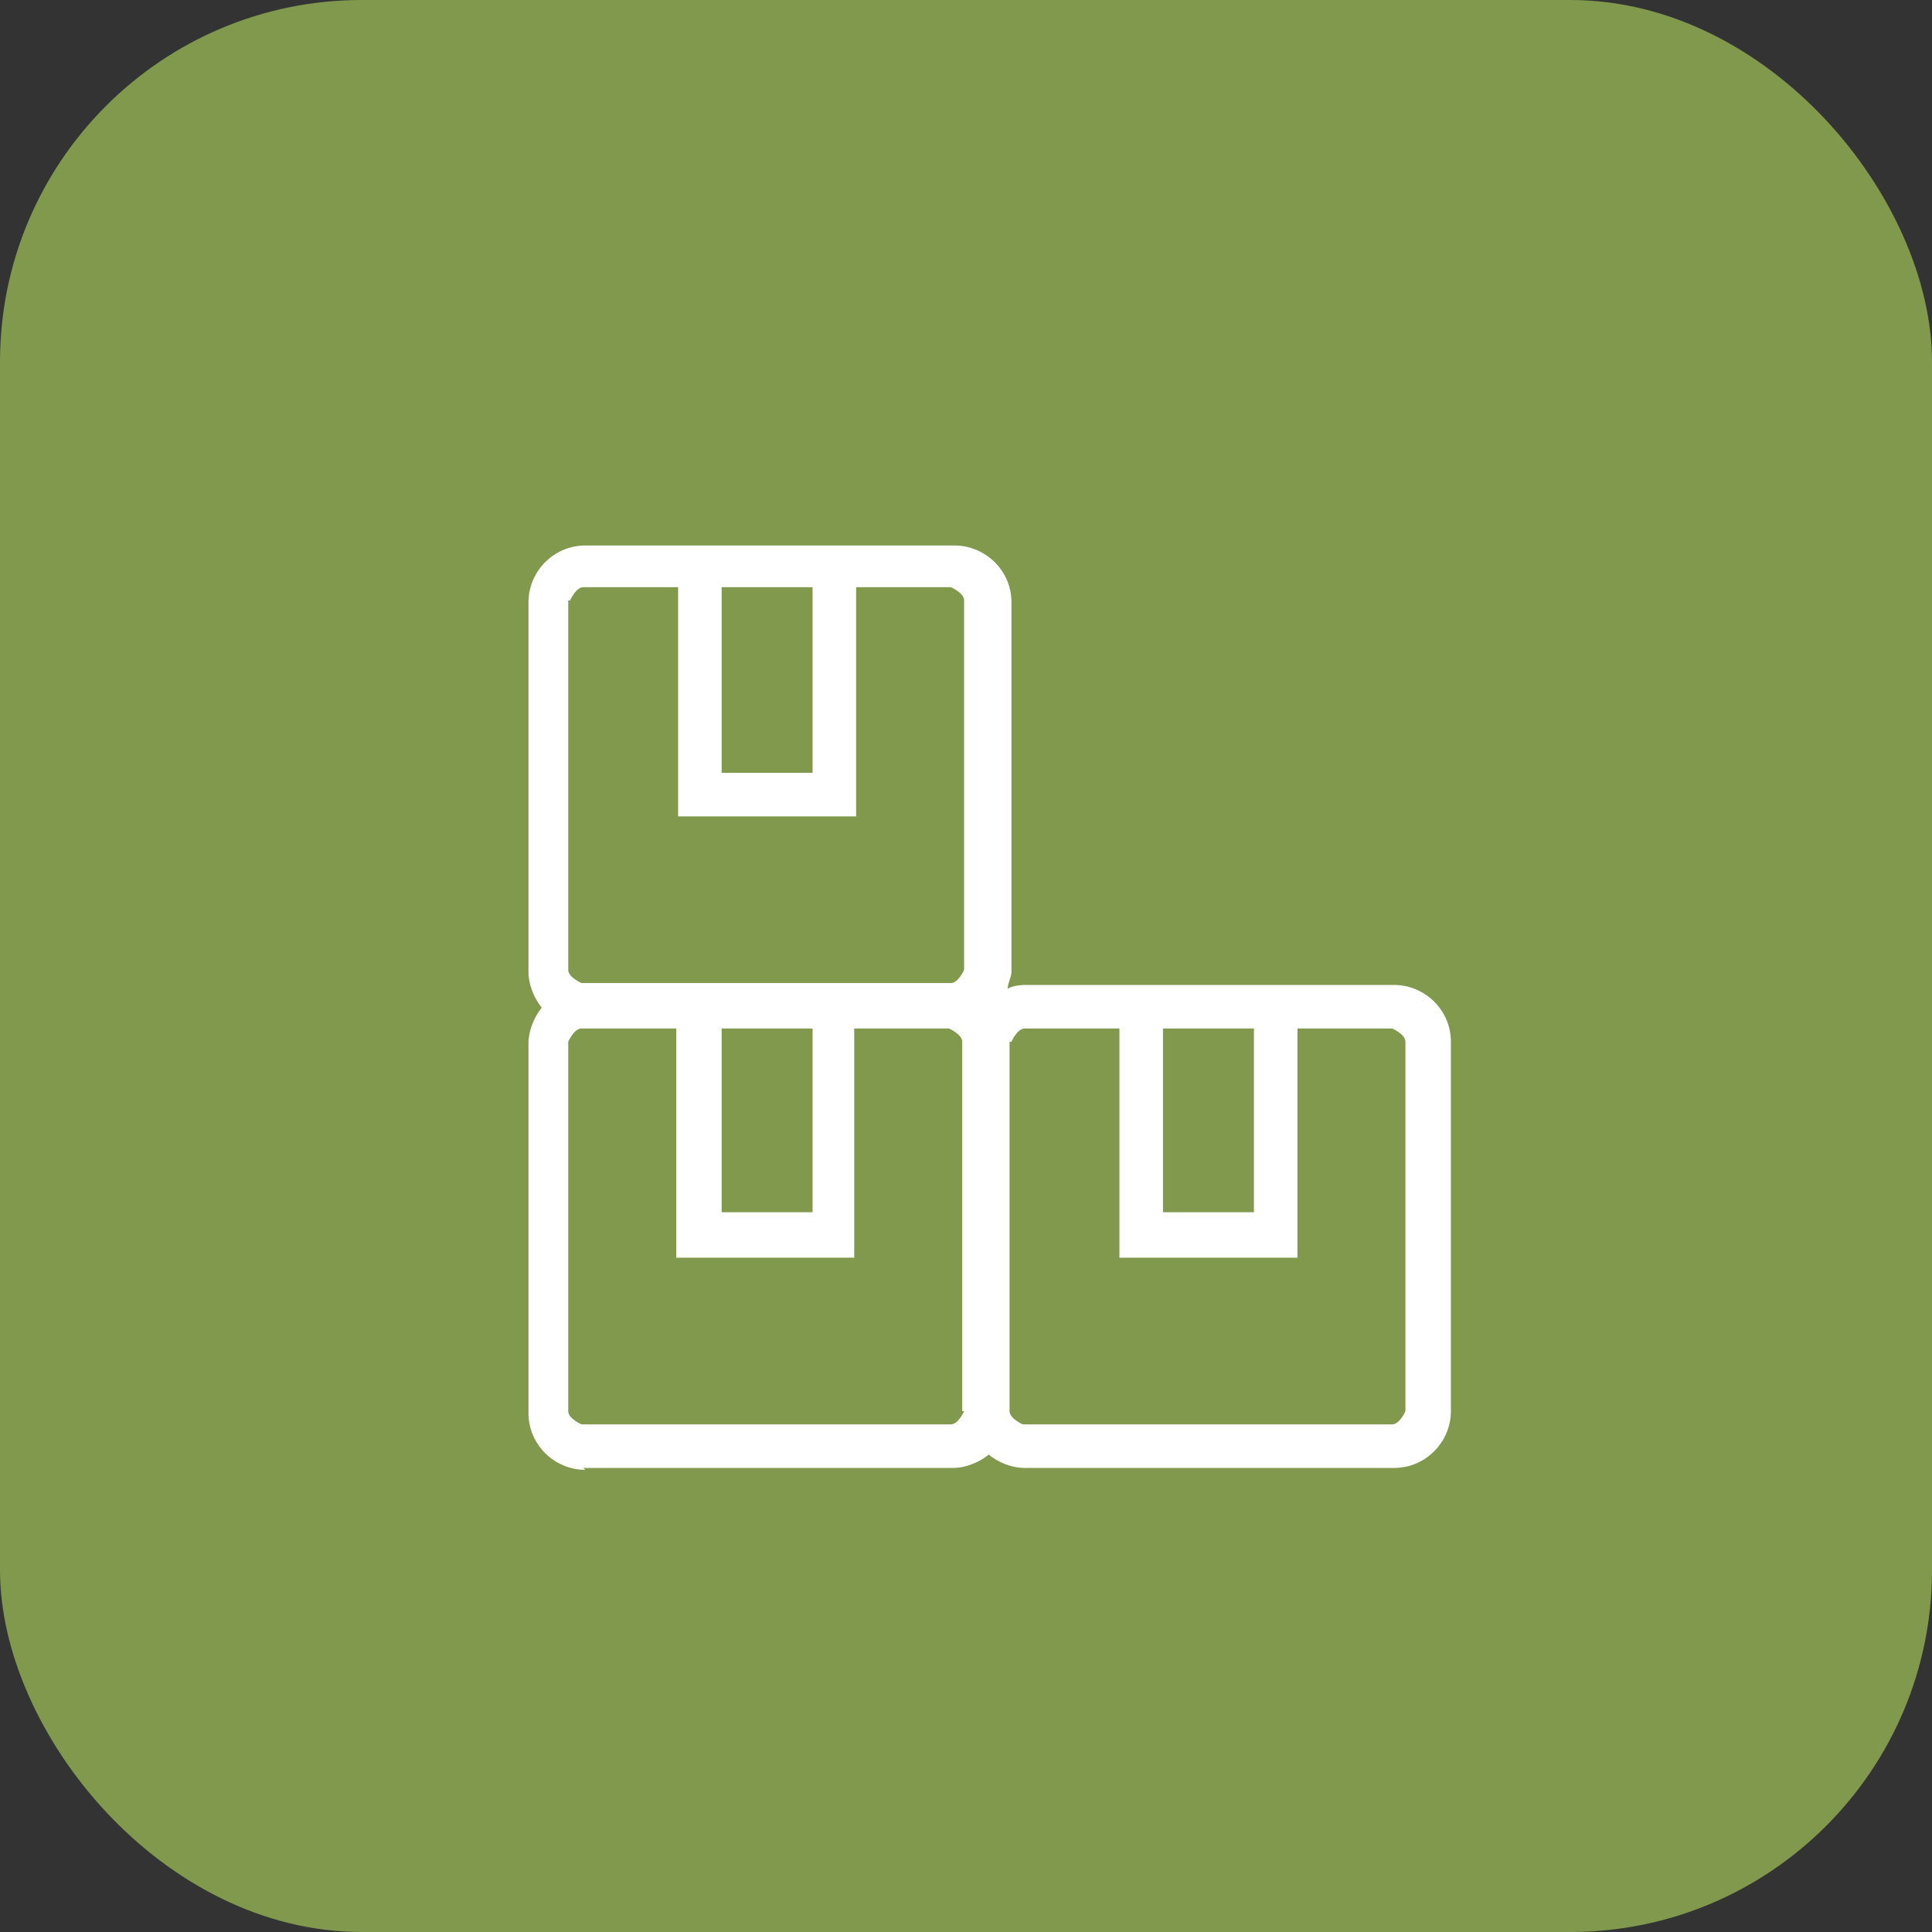 <?xml version="1.0" encoding="UTF-8"?>
<svg id="_Слой_2" data-name="Слой 2" xmlns="http://www.w3.org/2000/svg" viewBox="0 0 10.2 10.2">
  <rect x="0" y="0" width="10.2" height="10.2" fill="#333333" stroke="none"/>
  <defs>
    <style>
      .cls-1 {
        fill: #fff;
      }

      .cls-2 {
        fill: #80994d;
      }
    </style>
  </defs>
  <g id="Layer_4" data-name="Layer 4">
    <rect class="cls-2" width="10.2" height="10.2" rx="1.91" ry="1.91"/>
    <path class="cls-1" d="M3.08,7.75h1.95c.07,0,.14-.03.19-.07.05.04.12.07.19.07h1.95c.17,0,.3-.14.3-.3v-1.95c0-.17-.14-.3-.3-.3h-1.95s-.06,0-.09.02c0-.03.02-.06.02-.09v-1.95c0-.17-.14-.3-.3-.3h-1.95c-.17,0-.3.14-.3.3v1.95c0,.07.03.14.07.19-.04.05-.07.12-.07.19v1.95c0,.17.14.3.3.3ZM5.09,7.45s-.03.07-.07.07h-1.95s-.07-.03-.07-.07v-1.95s.03-.07.07-.07h.5v1.21h.94v-1.21h.5s.07.03.07.07v1.95ZM3.81,5.43h.48v.97h-.48v-.97ZM6.62,5.43v.97h-.48v-.97h.48ZM5.34,5.5s.03-.07.07-.07h.5v1.21h.94v-1.21h.5s.07.03.07.07v1.95s-.03.07-.07.07h-1.95s-.07-.03-.07-.07v-1.95ZM4.29,3.1v.98h-.48v-.98h.48ZM3.01,3.17s.03-.07.07-.07h.5v1.21h.94v-1.21h.5s.07.03.07.07v1.95s-.03.07-.07.07h-1.95s-.07-.03-.07-.07v-1.95Z"/>
  </g>
</svg>